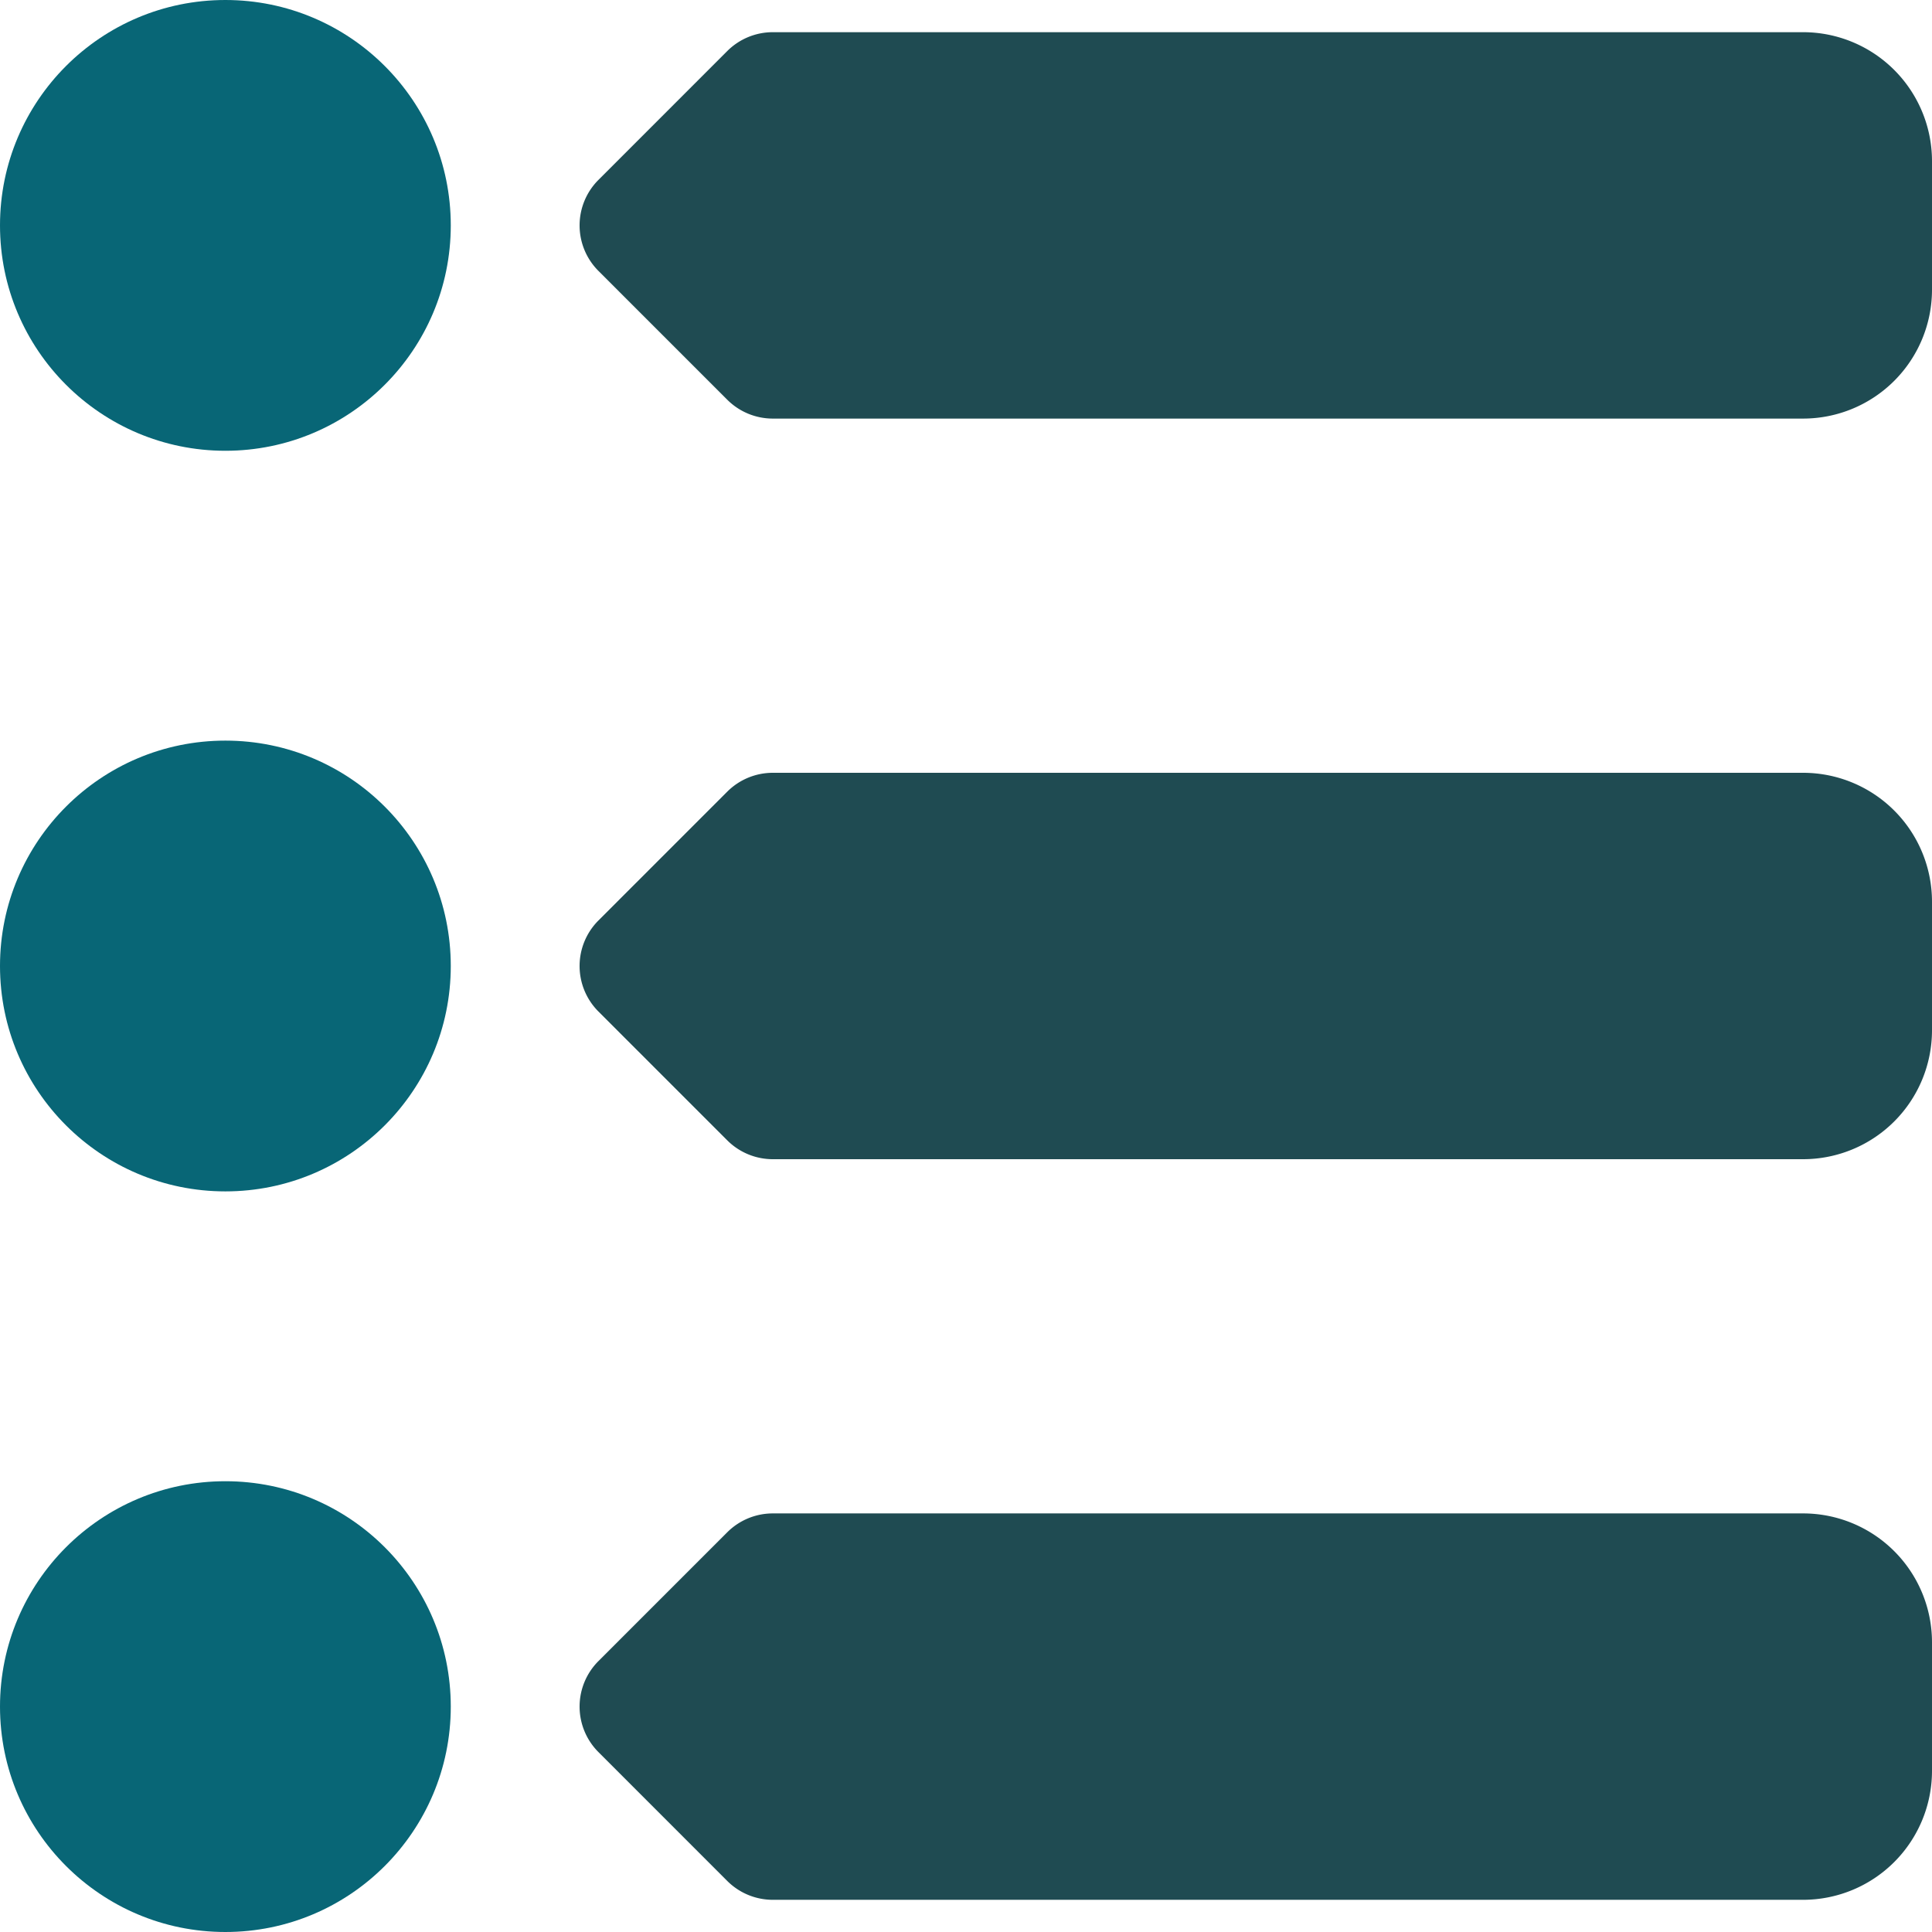 <?xml version="1.0" encoding="UTF-8" standalone="no"?><svg xmlns="http://www.w3.org/2000/svg" xmlns:xlink="http://www.w3.org/1999/xlink" fill="#086676" height="512" preserveAspectRatio="xMidYMid meet" version="1" viewBox="0.0 0.0 512.0 512.0" width="512" zoomAndPan="magnify"><g id="change1_1"><path d="M477.87,204.8H204.8a17.07,17.07,0,0,0-12.07,5L158.6,243.93a17.06,17.06,0,0,0,0,24.14l34.13,34.13a17.07,17.07,0,0,0,12.07,5H477.87A34.17,34.17,0,0,0,512,273.07V238.93A34.17,34.17,0,0,0,477.87,204.8Z" fill="#1f4b52"/></g><g id="change1_2"><path d="M477.87,8.53H204.8a17.07,17.07,0,0,0-12.07,5L158.6,47.67a17.05,17.05,0,0,0,0,24.13l34.13,34.13a17.07,17.07,0,0,0,12.07,5H477.87A34.17,34.17,0,0,0,512,76.8V42.67A34.18,34.18,0,0,0,477.87,8.53Z" fill="#1f4b52"/></g><g id="change1_3"><path d="M477.87,401.07H204.8a17.07,17.07,0,0,0-12.07,5L158.6,440.2a17.05,17.05,0,0,0,0,24.13l34.13,34.14a17.07,17.07,0,0,0,12.07,5H477.87A34.18,34.18,0,0,0,512,469.33V435.2A34.17,34.17,0,0,0,477.87,401.07Z" fill="#1f4b52"/></g><g id="change2_1"><circle cx="59.73" cy="256" fill="inherit" r="59.73"/></g><g id="change2_2"><circle cx="59.73" cy="59.73" fill="inherit" r="59.73"/></g><g id="change2_3"><circle cx="59.73" cy="452.27" fill="inherit" r="59.73"/></g></svg>